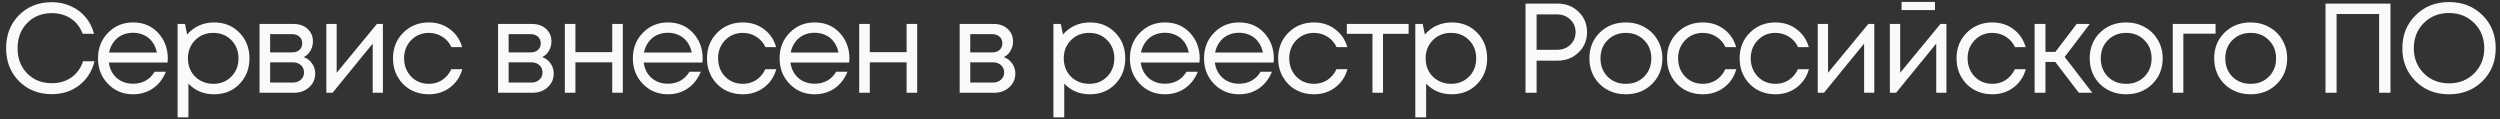 <?xml version="1.0" encoding="UTF-8"?> <svg xmlns="http://www.w3.org/2000/svg" width="314" height="15" viewBox="0 0 314 15" fill="none"><rect x="0" y="0" width="314" height="15" fill="#333333" stroke="none"/><path d="M6.512 11.826C4.848 11.826 3.472 11.282 2.384 10.194C1.307 9.106 0.768 7.725 0.768 6.05C0.768 4.376 1.307 2.994 2.384 1.906C3.472 0.818 4.848 0.274 6.512 0.274C7.365 0.274 8.155 0.44 8.88 0.77C9.616 1.09 10.235 1.549 10.736 2.146C11.248 2.744 11.605 3.442 11.808 4.242H10.384C10.085 3.432 9.595 2.797 8.912 2.338C8.229 1.88 7.429 1.65 6.512 1.65C5.253 1.65 4.219 2.066 3.408 2.898C2.608 3.72 2.208 4.776 2.208 6.066C2.208 7.346 2.608 8.397 3.408 9.218C4.219 10.04 5.253 10.45 6.512 10.45C7.451 10.45 8.267 10.21 8.96 9.73C9.653 9.24 10.144 8.562 10.432 7.698H11.872C11.552 8.968 10.907 9.976 9.936 10.722C8.976 11.458 7.835 11.826 6.512 11.826ZM21.078 7.362C21.078 7.48 21.067 7.645 21.046 7.858H13.67C13.777 8.658 14.107 9.304 14.662 9.794C15.216 10.274 15.899 10.514 16.71 10.514C17.307 10.514 17.835 10.386 18.294 10.13C18.763 9.864 19.137 9.49 19.414 9.01H20.838C20.475 9.906 19.931 10.605 19.206 11.106C18.48 11.597 17.648 11.842 16.71 11.842C15.462 11.842 14.416 11.41 13.574 10.546C12.731 9.682 12.31 8.61 12.31 7.33C12.31 6.04 12.731 4.968 13.574 4.114C14.416 3.25 15.462 2.818 16.71 2.818C18 2.818 19.051 3.256 19.862 4.13C20.672 5.005 21.078 6.082 21.078 7.362ZM16.71 4.114C16.198 4.114 15.729 4.216 15.302 4.418C14.886 4.621 14.539 4.914 14.262 5.298C13.985 5.672 13.798 6.104 13.702 6.594H19.702C19.606 6.093 19.419 5.656 19.142 5.282C18.864 4.898 18.518 4.61 18.102 4.418C17.686 4.216 17.222 4.114 16.71 4.114ZM26.883 2.818C28.174 2.818 29.235 3.245 30.067 4.098C30.91 4.952 31.331 6.029 31.331 7.33C31.331 8.621 30.91 9.698 30.067 10.562C29.235 11.416 28.174 11.842 26.883 11.842C25.582 11.842 24.51 11.394 23.667 10.498V14.738H22.307V3.01H23.235L23.507 4.338C23.913 3.858 24.403 3.485 24.979 3.218C25.566 2.952 26.201 2.818 26.883 2.818ZM26.787 10.53C27.705 10.53 28.462 10.226 29.059 9.618C29.657 9.01 29.955 8.248 29.955 7.33C29.955 6.413 29.657 5.65 29.059 5.042C28.462 4.434 27.705 4.13 26.787 4.13C25.87 4.13 25.107 4.44 24.499 5.058C23.902 5.666 23.603 6.424 23.603 7.33C23.603 7.928 23.737 8.472 24.003 8.962C24.281 9.453 24.665 9.837 25.155 10.114C25.646 10.392 26.19 10.53 26.787 10.53ZM38.153 7.17C38.59 7.33 38.937 7.597 39.193 7.97C39.46 8.344 39.593 8.765 39.593 9.234C39.593 9.928 39.337 10.504 38.825 10.962C38.324 11.421 37.694 11.65 36.937 11.65H32.601V3.01H36.889C37.604 3.01 38.185 3.218 38.633 3.634C39.081 4.04 39.305 4.562 39.305 5.202C39.305 5.49 39.257 5.762 39.161 6.018C39.065 6.274 38.932 6.504 38.761 6.706C38.59 6.898 38.388 7.053 38.153 7.17ZM37.961 5.442C37.961 5.09 37.844 4.813 37.609 4.61C37.374 4.397 37.07 4.29 36.697 4.29H33.929V6.578H36.697C37.081 6.578 37.385 6.477 37.609 6.274C37.844 6.061 37.961 5.784 37.961 5.442ZM36.777 10.37C37.044 10.37 37.284 10.317 37.497 10.21C37.721 10.093 37.892 9.938 38.009 9.746C38.126 9.554 38.185 9.341 38.185 9.106C38.185 8.861 38.126 8.642 38.009 8.45C37.892 8.248 37.721 8.093 37.497 7.986C37.284 7.88 37.038 7.826 36.761 7.826H33.929V10.37H36.777ZM47.34 3.01H48.093V11.65H46.812V5.474L41.773 11.65H40.989V3.01H42.285V9.138L47.34 3.01ZM53.856 11.842C53.013 11.842 52.245 11.65 51.552 11.266C50.869 10.872 50.331 10.328 49.936 9.634C49.552 8.941 49.36 8.173 49.36 7.33C49.36 6.04 49.786 4.968 50.64 4.114C51.504 3.25 52.576 2.818 53.856 2.818C54.88 2.818 55.765 3.101 56.512 3.666C57.269 4.232 57.781 4.984 58.048 5.922H56.704C56.448 5.368 56.064 4.93 55.552 4.61C55.05 4.29 54.485 4.13 53.856 4.13C52.971 4.13 52.229 4.44 51.632 5.058C51.045 5.666 50.752 6.424 50.752 7.33C50.752 7.928 50.885 8.472 51.152 8.962C51.419 9.442 51.786 9.826 52.256 10.114C52.736 10.392 53.269 10.53 53.856 10.53C54.485 10.53 55.045 10.37 55.536 10.05C56.037 9.72 56.421 9.266 56.688 8.69H58.064C57.797 9.65 57.28 10.418 56.512 10.994C55.755 11.56 54.869 11.842 53.856 11.842ZM68.109 7.17C68.547 7.33 68.893 7.597 69.149 7.97C69.416 8.344 69.549 8.765 69.549 9.234C69.549 9.928 69.293 10.504 68.781 10.962C68.28 11.421 67.651 11.65 66.893 11.65H62.557V3.01H66.845C67.56 3.01 68.141 3.218 68.589 3.634C69.037 4.04 69.261 4.562 69.261 5.202C69.261 5.49 69.213 5.762 69.117 6.018C69.021 6.274 68.888 6.504 68.717 6.706C68.547 6.898 68.344 7.053 68.109 7.17ZM67.917 5.442C67.917 5.09 67.8 4.813 67.565 4.61C67.331 4.397 67.027 4.29 66.653 4.29H63.885V6.578H66.653C67.037 6.578 67.341 6.477 67.565 6.274C67.8 6.061 67.917 5.784 67.917 5.442ZM66.733 10.37C67 10.37 67.24 10.317 67.453 10.21C67.677 10.093 67.848 9.938 67.965 9.746C68.083 9.554 68.141 9.341 68.141 9.106C68.141 8.861 68.083 8.642 67.965 8.45C67.848 8.248 67.677 8.093 67.453 7.986C67.24 7.88 66.995 7.826 66.717 7.826H63.885V10.37H66.733ZM76.897 3.01H78.225V11.65H76.897V7.826H72.273V11.65H70.945V3.01H72.273V6.546H76.897V3.01ZM88.256 7.362C88.256 7.48 88.245 7.645 88.224 7.858H80.848C80.955 8.658 81.285 9.304 81.84 9.794C82.395 10.274 83.077 10.514 83.888 10.514C84.485 10.514 85.013 10.386 85.472 10.13C85.941 9.864 86.315 9.49 86.592 9.01H88.016C87.653 9.906 87.109 10.605 86.384 11.106C85.659 11.597 84.827 11.842 83.888 11.842C82.64 11.842 81.595 11.41 80.752 10.546C79.909 9.682 79.488 8.61 79.488 7.33C79.488 6.04 79.909 4.968 80.752 4.114C81.595 3.25 82.64 2.818 83.888 2.818C85.179 2.818 86.229 3.256 87.04 4.13C87.851 5.005 88.256 6.082 88.256 7.362ZM83.888 4.114C83.376 4.114 82.907 4.216 82.48 4.418C82.064 4.621 81.717 4.914 81.44 5.298C81.163 5.672 80.976 6.104 80.88 6.594H86.88C86.784 6.093 86.597 5.656 86.32 5.282C86.043 4.898 85.696 4.61 85.28 4.418C84.864 4.216 84.4 4.114 83.888 4.114ZM93.293 11.842C92.451 11.842 91.683 11.65 90.989 11.266C90.307 10.872 89.768 10.328 89.373 9.634C88.989 8.941 88.797 8.173 88.797 7.33C88.797 6.04 89.224 4.968 90.077 4.114C90.941 3.25 92.013 2.818 93.293 2.818C94.317 2.818 95.203 3.101 95.949 3.666C96.707 4.232 97.219 4.984 97.485 5.922H96.141C95.885 5.368 95.501 4.93 94.989 4.61C94.488 4.29 93.923 4.13 93.293 4.13C92.408 4.13 91.667 4.44 91.069 5.058C90.483 5.666 90.189 6.424 90.189 7.33C90.189 7.928 90.323 8.472 90.589 8.962C90.856 9.442 91.224 9.826 91.693 10.114C92.173 10.392 92.707 10.53 93.293 10.53C93.923 10.53 94.483 10.37 94.973 10.05C95.475 9.72 95.859 9.266 96.125 8.69H97.501C97.235 9.65 96.717 10.418 95.949 10.994C95.192 11.56 94.307 11.842 93.293 11.842ZM106.687 7.362C106.687 7.48 106.677 7.645 106.655 7.858H99.279C99.386 8.658 99.717 9.304 100.271 9.794C100.826 10.274 101.509 10.514 102.319 10.514C102.917 10.514 103.445 10.386 103.903 10.13C104.373 9.864 104.746 9.49 105.023 9.01H106.447C106.085 9.906 105.541 10.605 104.815 11.106C104.09 11.597 103.258 11.842 102.319 11.842C101.071 11.842 100.026 11.41 99.183 10.546C98.341 9.682 97.919 8.61 97.919 7.33C97.919 6.04 98.341 4.968 99.183 4.114C100.026 3.25 101.071 2.818 102.319 2.818C103.61 2.818 104.661 3.256 105.471 4.13C106.282 5.005 106.687 6.082 106.687 7.362ZM102.319 4.114C101.807 4.114 101.338 4.216 100.911 4.418C100.495 4.621 100.149 4.914 99.871 5.298C99.594 5.672 99.407 6.104 99.311 6.594H105.311C105.215 6.093 105.029 5.656 104.751 5.282C104.474 4.898 104.127 4.61 103.711 4.418C103.295 4.216 102.831 4.114 102.319 4.114ZM113.869 3.01H115.197V11.65H113.869V7.826H109.245V11.65H107.917V3.01H109.245V6.546H113.869V3.01ZM126.087 7.17C126.525 7.33 126.871 7.597 127.127 7.97C127.394 8.344 127.527 8.765 127.527 9.234C127.527 9.928 127.271 10.504 126.759 10.962C126.258 11.421 125.629 11.65 124.871 11.65H120.535V3.01H124.823C125.538 3.01 126.119 3.218 126.567 3.634C127.015 4.04 127.239 4.562 127.239 5.202C127.239 5.49 127.191 5.762 127.095 6.018C126.999 6.274 126.866 6.504 126.695 6.706C126.525 6.898 126.322 7.053 126.087 7.17ZM125.895 5.442C125.895 5.09 125.778 4.813 125.543 4.61C125.309 4.397 125.005 4.29 124.631 4.29H121.863V6.578H124.631C125.015 6.578 125.319 6.477 125.543 6.274C125.778 6.061 125.895 5.784 125.895 5.442ZM124.711 10.37C124.978 10.37 125.218 10.317 125.431 10.21C125.655 10.093 125.826 9.938 125.943 9.746C126.061 9.554 126.119 9.341 126.119 9.106C126.119 8.861 126.061 8.642 125.943 8.45C125.826 8.248 125.655 8.093 125.431 7.986C125.218 7.88 124.973 7.826 124.695 7.826H121.863V10.37H124.711ZM136.886 2.818C138.177 2.818 139.238 3.245 140.07 4.098C140.913 4.952 141.334 6.029 141.334 7.33C141.334 8.621 140.913 9.698 140.07 10.562C139.238 11.416 138.177 11.842 136.886 11.842C135.585 11.842 134.513 11.394 133.67 10.498V14.738H132.31V3.01H133.238L133.51 4.338C133.916 3.858 134.406 3.485 134.982 3.218C135.569 2.952 136.204 2.818 136.886 2.818ZM136.79 10.53C137.708 10.53 138.465 10.226 139.062 9.618C139.66 9.01 139.958 8.248 139.958 7.33C139.958 6.413 139.66 5.65 139.062 5.042C138.465 4.434 137.708 4.13 136.79 4.13C135.873 4.13 135.11 4.44 134.502 5.058C133.905 5.666 133.606 6.424 133.606 7.33C133.606 7.928 133.74 8.472 134.006 8.962C134.284 9.453 134.668 9.837 135.158 10.114C135.649 10.392 136.193 10.53 136.79 10.53ZM150.684 7.362C150.684 7.48 150.673 7.645 150.652 7.858H143.276C143.383 8.658 143.713 9.304 144.268 9.794C144.823 10.274 145.505 10.514 146.316 10.514C146.913 10.514 147.441 10.386 147.9 10.13C148.369 9.864 148.743 9.49 149.02 9.01H150.444C150.081 9.906 149.537 10.605 148.812 11.106C148.087 11.597 147.255 11.842 146.316 11.842C145.068 11.842 144.023 11.41 143.18 10.546C142.337 9.682 141.916 8.61 141.916 7.33C141.916 6.04 142.337 4.968 143.18 4.114C144.023 3.25 145.068 2.818 146.316 2.818C147.607 2.818 148.657 3.256 149.468 4.13C150.279 5.005 150.684 6.082 150.684 7.362ZM146.316 4.114C145.804 4.114 145.335 4.216 144.908 4.418C144.492 4.621 144.145 4.914 143.868 5.298C143.591 5.672 143.404 6.104 143.308 6.594H149.308C149.212 6.093 149.025 5.656 148.748 5.282C148.471 4.898 148.124 4.61 147.708 4.418C147.292 4.216 146.828 4.114 146.316 4.114ZM159.994 7.362C159.994 7.48 159.983 7.645 159.962 7.858H152.586C152.692 8.658 153.023 9.304 153.578 9.794C154.132 10.274 154.815 10.514 155.626 10.514C156.223 10.514 156.751 10.386 157.21 10.13C157.679 9.864 158.052 9.49 158.33 9.01H159.754C159.391 9.906 158.847 10.605 158.122 11.106C157.396 11.597 156.564 11.842 155.626 11.842C154.378 11.842 153.332 11.41 152.49 10.546C151.647 9.682 151.226 8.61 151.226 7.33C151.226 6.04 151.647 4.968 152.49 4.114C153.332 3.25 154.378 2.818 155.626 2.818C156.916 2.818 157.967 3.256 158.778 4.13C159.588 5.005 159.994 6.082 159.994 7.362ZM155.626 4.114C155.114 4.114 154.644 4.216 154.218 4.418C153.802 4.621 153.455 4.914 153.178 5.298C152.9 5.672 152.714 6.104 152.618 6.594H158.618C158.522 6.093 158.335 5.656 158.058 5.282C157.78 4.898 157.434 4.61 157.018 4.418C156.602 4.216 156.138 4.114 155.626 4.114ZM165.031 11.842C164.188 11.842 163.42 11.65 162.727 11.266C162.044 10.872 161.506 10.328 161.111 9.634C160.727 8.941 160.535 8.173 160.535 7.33C160.535 6.04 160.962 4.968 161.815 4.114C162.679 3.25 163.751 2.818 165.031 2.818C166.055 2.818 166.94 3.101 167.687 3.666C168.444 4.232 168.956 4.984 169.223 5.922H167.879C167.623 5.368 167.239 4.93 166.727 4.61C166.226 4.29 165.66 4.13 165.031 4.13C164.146 4.13 163.404 4.44 162.807 5.058C162.22 5.666 161.927 6.424 161.927 7.33C161.927 7.928 162.06 8.472 162.327 8.962C162.594 9.442 162.962 9.826 163.431 10.114C163.911 10.392 164.444 10.53 165.031 10.53C165.66 10.53 166.22 10.37 166.711 10.05C167.212 9.72 167.596 9.266 167.863 8.69H169.239C168.972 9.65 168.455 10.418 167.687 10.994C166.93 11.56 166.044 11.842 165.031 11.842ZM176.923 3.01V4.242H173.707V11.65H172.379V4.242H169.163V3.01H176.923ZM182.339 2.818C183.63 2.818 184.691 3.245 185.523 4.098C186.366 4.952 186.787 6.029 186.787 7.33C186.787 8.621 186.366 9.698 185.523 10.562C184.691 11.416 183.63 11.842 182.339 11.842C181.038 11.842 179.966 11.394 179.123 10.498V14.738H177.763V3.01H178.691L178.963 4.338C179.369 3.858 179.859 3.485 180.435 3.218C181.022 2.952 181.657 2.818 182.339 2.818ZM182.243 10.53C183.161 10.53 183.918 10.226 184.515 9.618C185.113 9.01 185.411 8.248 185.411 7.33C185.411 6.413 185.113 5.65 184.515 5.042C183.918 4.434 183.161 4.13 182.243 4.13C181.326 4.13 180.563 4.44 179.955 5.058C179.358 5.666 179.059 6.424 179.059 7.33C179.059 7.928 179.193 8.472 179.459 8.962C179.737 9.453 180.121 9.837 180.611 10.114C181.102 10.392 181.646 10.53 182.243 10.53ZM195.621 0.45C196.677 0.45 197.557 0.792 198.261 1.474C198.975 2.157 199.333 3.01 199.333 4.034C199.333 5.058 198.975 5.912 198.261 6.594C197.557 7.277 196.677 7.618 195.621 7.618H192.997V11.65H191.605V0.45H195.621ZM195.541 6.258C196.223 6.258 196.783 6.05 197.221 5.634C197.669 5.208 197.893 4.674 197.893 4.034C197.893 3.394 197.669 2.866 197.221 2.45C196.783 2.024 196.223 1.81 195.541 1.81H192.997V6.258H195.541ZM204.205 11.842C203.351 11.842 202.573 11.65 201.869 11.266C201.165 10.872 200.615 10.333 200.221 9.65C199.826 8.957 199.629 8.184 199.629 7.33C199.629 6.029 200.061 4.952 200.925 4.098C201.799 3.245 202.893 2.818 204.205 2.818C205.069 2.818 205.847 3.016 206.541 3.41C207.245 3.794 207.794 4.333 208.189 5.026C208.594 5.709 208.797 6.477 208.797 7.33C208.797 8.621 208.359 9.698 207.485 10.562C206.61 11.416 205.517 11.842 204.205 11.842ZM201.917 9.634C202.525 10.232 203.287 10.53 204.205 10.53C205.133 10.53 205.895 10.232 206.493 9.634C207.101 9.026 207.405 8.258 207.405 7.33C207.405 6.402 207.101 5.64 206.493 5.042C205.895 4.434 205.133 4.13 204.205 4.13C203.287 4.13 202.525 4.434 201.917 5.042C201.319 5.64 201.021 6.402 201.021 7.33C201.021 8.258 201.319 9.026 201.917 9.634ZM213.872 11.842C213.029 11.842 212.261 11.65 211.568 11.266C210.885 10.872 210.346 10.328 209.952 9.634C209.568 8.941 209.376 8.173 209.376 7.33C209.376 6.04 209.802 4.968 210.656 4.114C211.52 3.25 212.592 2.818 213.872 2.818C214.896 2.818 215.781 3.101 216.528 3.666C217.285 4.232 217.797 4.984 218.064 5.922H216.72C216.464 5.368 216.08 4.93 215.568 4.61C215.066 4.29 214.501 4.13 213.872 4.13C212.986 4.13 212.245 4.44 211.648 5.058C211.061 5.666 210.768 6.424 210.768 7.33C210.768 7.928 210.901 8.472 211.168 8.962C211.434 9.442 211.802 9.826 212.272 10.114C212.752 10.392 213.285 10.53 213.872 10.53C214.501 10.53 215.061 10.37 215.552 10.05C216.053 9.72 216.437 9.266 216.704 8.69H218.08C217.813 9.65 217.296 10.418 216.528 10.994C215.77 11.56 214.885 11.842 213.872 11.842ZM222.993 11.842C222.151 11.842 221.383 11.65 220.689 11.266C220.007 10.872 219.468 10.328 219.073 9.634C218.689 8.941 218.497 8.173 218.497 7.33C218.497 6.04 218.924 4.968 219.777 4.114C220.641 3.25 221.713 2.818 222.993 2.818C224.017 2.818 224.903 3.101 225.649 3.666C226.407 4.232 226.919 4.984 227.185 5.922H225.841C225.585 5.368 225.201 4.93 224.689 4.61C224.188 4.29 223.623 4.13 222.993 4.13C222.108 4.13 221.367 4.44 220.769 5.058C220.183 5.666 219.889 6.424 219.889 7.33C219.889 7.928 220.023 8.472 220.289 8.962C220.556 9.442 220.924 9.826 221.393 10.114C221.873 10.392 222.407 10.53 222.993 10.53C223.623 10.53 224.183 10.37 224.673 10.05C225.175 9.72 225.559 9.266 225.825 8.69H227.201C226.935 9.65 226.417 10.418 225.649 10.994C224.892 11.56 224.007 11.842 222.993 11.842ZM234.659 3.01H235.411V11.65H234.131V5.474L229.091 11.65H228.307V3.01H229.603V9.138L234.659 3.01ZM243.031 0.242V1.266H238.839V0.242H243.031ZM243.719 3.01H244.471V11.65H243.191V5.474L238.151 11.65H237.367V3.01H238.663V9.138L243.719 3.01ZM250.234 11.842C249.391 11.842 248.623 11.65 247.93 11.266C247.247 10.872 246.709 10.328 246.314 9.634C245.93 8.941 245.738 8.173 245.738 7.33C245.738 6.04 246.165 4.968 247.018 4.114C247.882 3.25 248.954 2.818 250.234 2.818C251.258 2.818 252.143 3.101 252.89 3.666C253.647 4.232 254.159 4.984 254.426 5.922H253.082C252.826 5.368 252.442 4.93 251.93 4.61C251.429 4.29 250.863 4.13 250.234 4.13C249.349 4.13 248.607 4.44 248.01 5.058C247.423 5.666 247.13 6.424 247.13 7.33C247.13 7.928 247.263 8.472 247.53 8.962C247.797 9.442 248.165 9.826 248.634 10.114C249.114 10.392 249.647 10.53 250.234 10.53C250.863 10.53 251.423 10.37 251.914 10.05C252.415 9.72 252.799 9.266 253.066 8.69H254.442C254.175 9.65 253.658 10.418 252.89 10.994C252.133 11.56 251.247 11.842 250.234 11.842ZM261.1 11.65L258.14 7.778H256.908V11.65H255.548V3.01H256.908V6.514H258.156L260.828 3.01H262.476L259.324 7.154L262.796 11.65H261.1ZM267.042 11.842C266.189 11.842 265.41 11.65 264.706 11.266C264.002 10.872 263.453 10.333 263.058 9.65C262.663 8.957 262.466 8.184 262.466 7.33C262.466 6.029 262.898 4.952 263.762 4.098C264.637 3.245 265.73 2.818 267.042 2.818C267.906 2.818 268.685 3.016 269.378 3.41C270.082 3.794 270.631 4.333 271.026 5.026C271.431 5.709 271.634 6.477 271.634 7.33C271.634 8.621 271.197 9.698 270.322 10.562C269.447 11.416 268.354 11.842 267.042 11.842ZM264.754 9.634C265.362 10.232 266.125 10.53 267.042 10.53C267.97 10.53 268.733 10.232 269.33 9.634C269.938 9.026 270.242 8.258 270.242 7.33C270.242 6.402 269.938 5.64 269.33 5.042C268.733 4.434 267.97 4.13 267.042 4.13C266.125 4.13 265.362 4.434 264.754 5.042C264.157 5.64 263.858 6.402 263.858 7.33C263.858 8.258 264.157 9.026 264.754 9.634ZM278.277 3.01V4.226H274.229V11.65H272.901V3.01H278.277ZM282.677 11.842C281.823 11.842 281.045 11.65 280.341 11.266C279.637 10.872 279.087 10.333 278.693 9.65C278.298 8.957 278.101 8.184 278.101 7.33C278.101 6.029 278.533 4.952 279.397 4.098C280.271 3.245 281.365 2.818 282.677 2.818C283.541 2.818 284.319 3.016 285.013 3.41C285.717 3.794 286.266 4.333 286.661 5.026C287.066 5.709 287.269 6.477 287.269 7.33C287.269 8.621 286.831 9.698 285.957 10.562C285.082 11.416 283.989 11.842 282.677 11.842ZM280.389 9.634C280.997 10.232 281.759 10.53 282.677 10.53C283.605 10.53 284.367 10.232 284.965 9.634C285.573 9.026 285.877 8.258 285.877 7.33C285.877 6.402 285.573 5.64 284.965 5.042C284.367 4.434 283.605 4.13 282.677 4.13C281.759 4.13 280.997 4.434 280.389 5.042C279.791 5.64 279.493 6.402 279.493 7.33C279.493 8.258 279.791 9.026 280.389 9.634ZM292.083 0.45H300.243V11.65H298.819V1.762H293.475V11.65H292.083V0.45ZM311.798 10.194C310.688 11.293 309.286 11.842 307.59 11.842C305.904 11.842 304.507 11.293 303.398 10.194C302.288 9.096 301.734 7.72 301.734 6.066C301.734 4.402 302.288 3.021 303.398 1.922C304.507 0.813 305.904 0.258 307.59 0.258C309.286 0.258 310.688 0.808 311.798 1.906C312.907 3.005 313.462 4.386 313.462 6.05C313.462 7.714 312.907 9.096 311.798 10.194ZM304.422 9.202C305.264 10.045 306.32 10.466 307.59 10.466C308.87 10.466 309.926 10.05 310.758 9.218C311.6 8.376 312.022 7.32 312.022 6.05C312.022 4.781 311.6 3.73 310.758 2.898C309.926 2.056 308.87 1.634 307.59 1.634C306.32 1.634 305.264 2.056 304.422 2.898C303.59 3.741 303.174 4.792 303.174 6.05C303.174 7.309 303.59 8.36 304.422 9.202Z" fill="#FAFAFA"></path></svg> 
